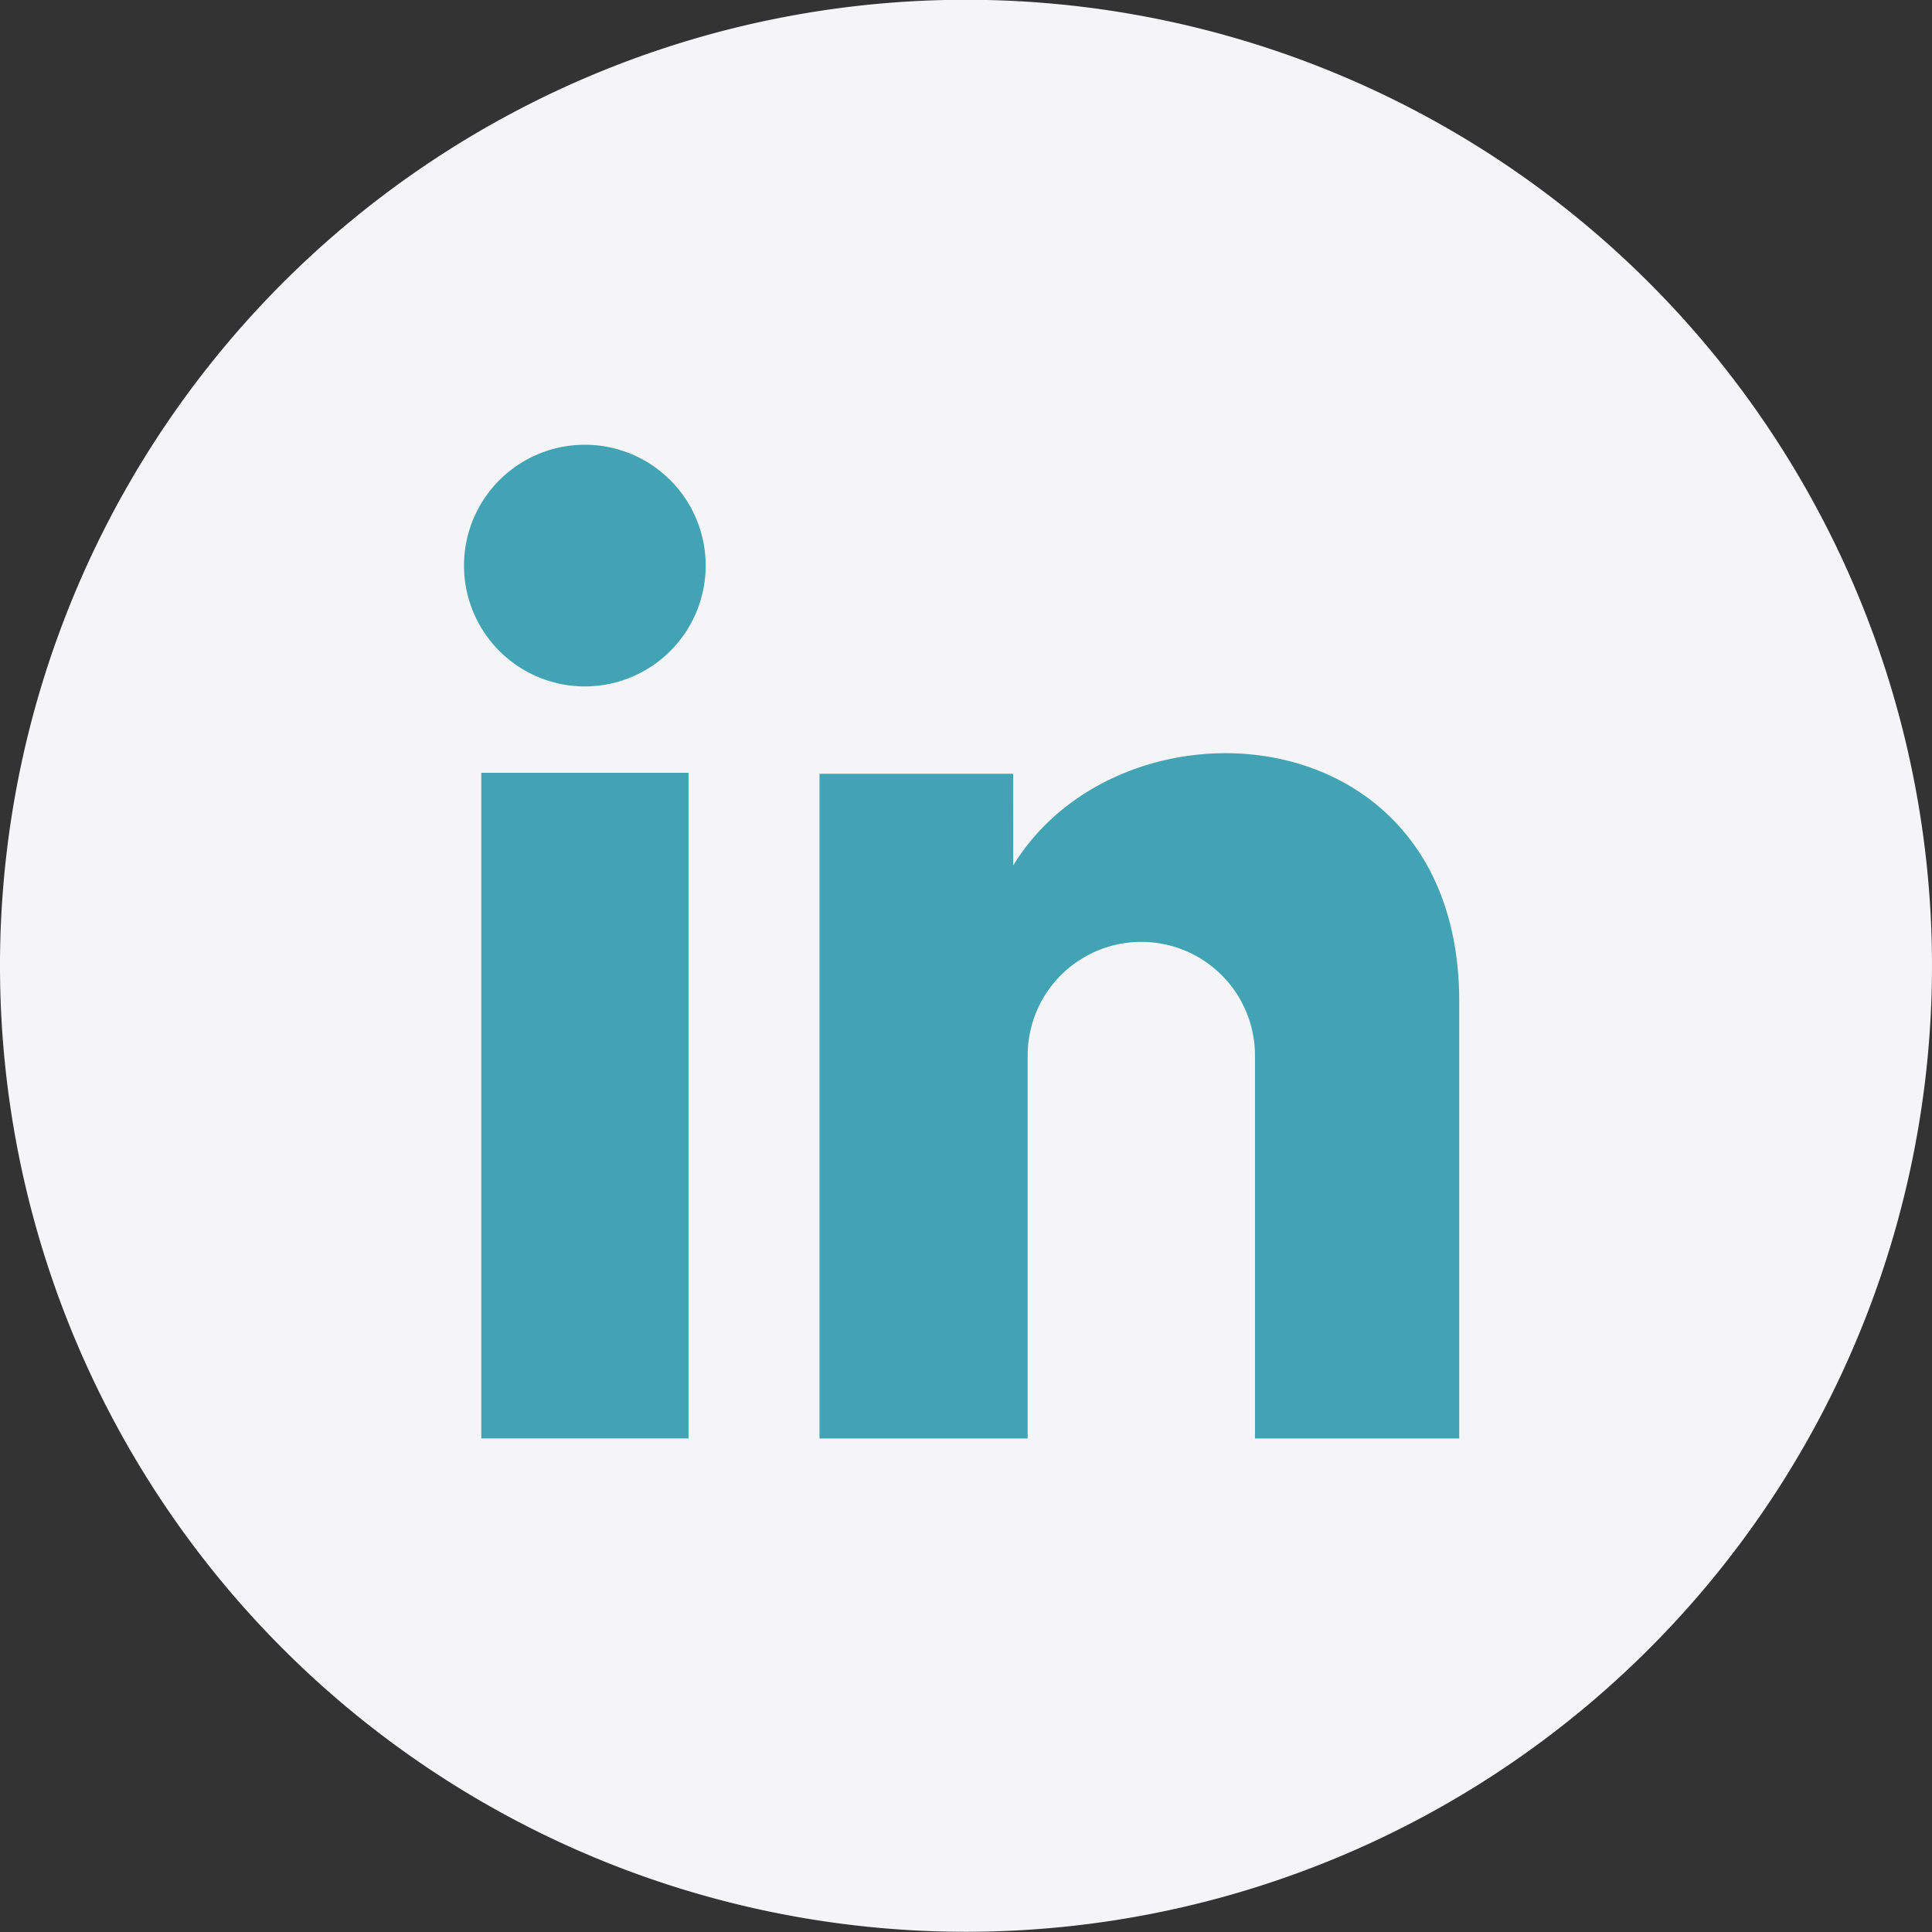 <svg xmlns="http://www.w3.org/2000/svg" width="35" height="35" viewBox="0 0 35 35"><rect x="0" y="0" width="35" height="35" fill="#333333" stroke="none"/><g transform="translate(-99.919 -0.856)"><path d="M2106.655,23.127A17.5,17.5,0,1,1,2088.787,6,17.5,17.5,0,0,1,2106.655,23.127Z" transform="translate(-1971.74 -5.144)" fill="#f5f5f7"/><path d="M2177.717,102.292c1.955-3.2,8.08-2.8,8.08,2.457v7.924h-3.7v-6.938a2.059,2.059,0,1,0-4.118,0v6.938h-3.771V100.631h3.508Z" transform="translate(-2059.443 -85.757)" fill="#42a3b5"/><rect width="3.754" height="12.059" transform="translate(108.638 14.856)" fill="#42a3b5"/><path d="M2134.118,63.855a2.189,2.189,0,1,1-2.188-2.189,2.189,2.189,0,0,1,2.188,2.189" transform="translate(-2021.415 -52.753)" fill="#42a3b5"/></g></svg>